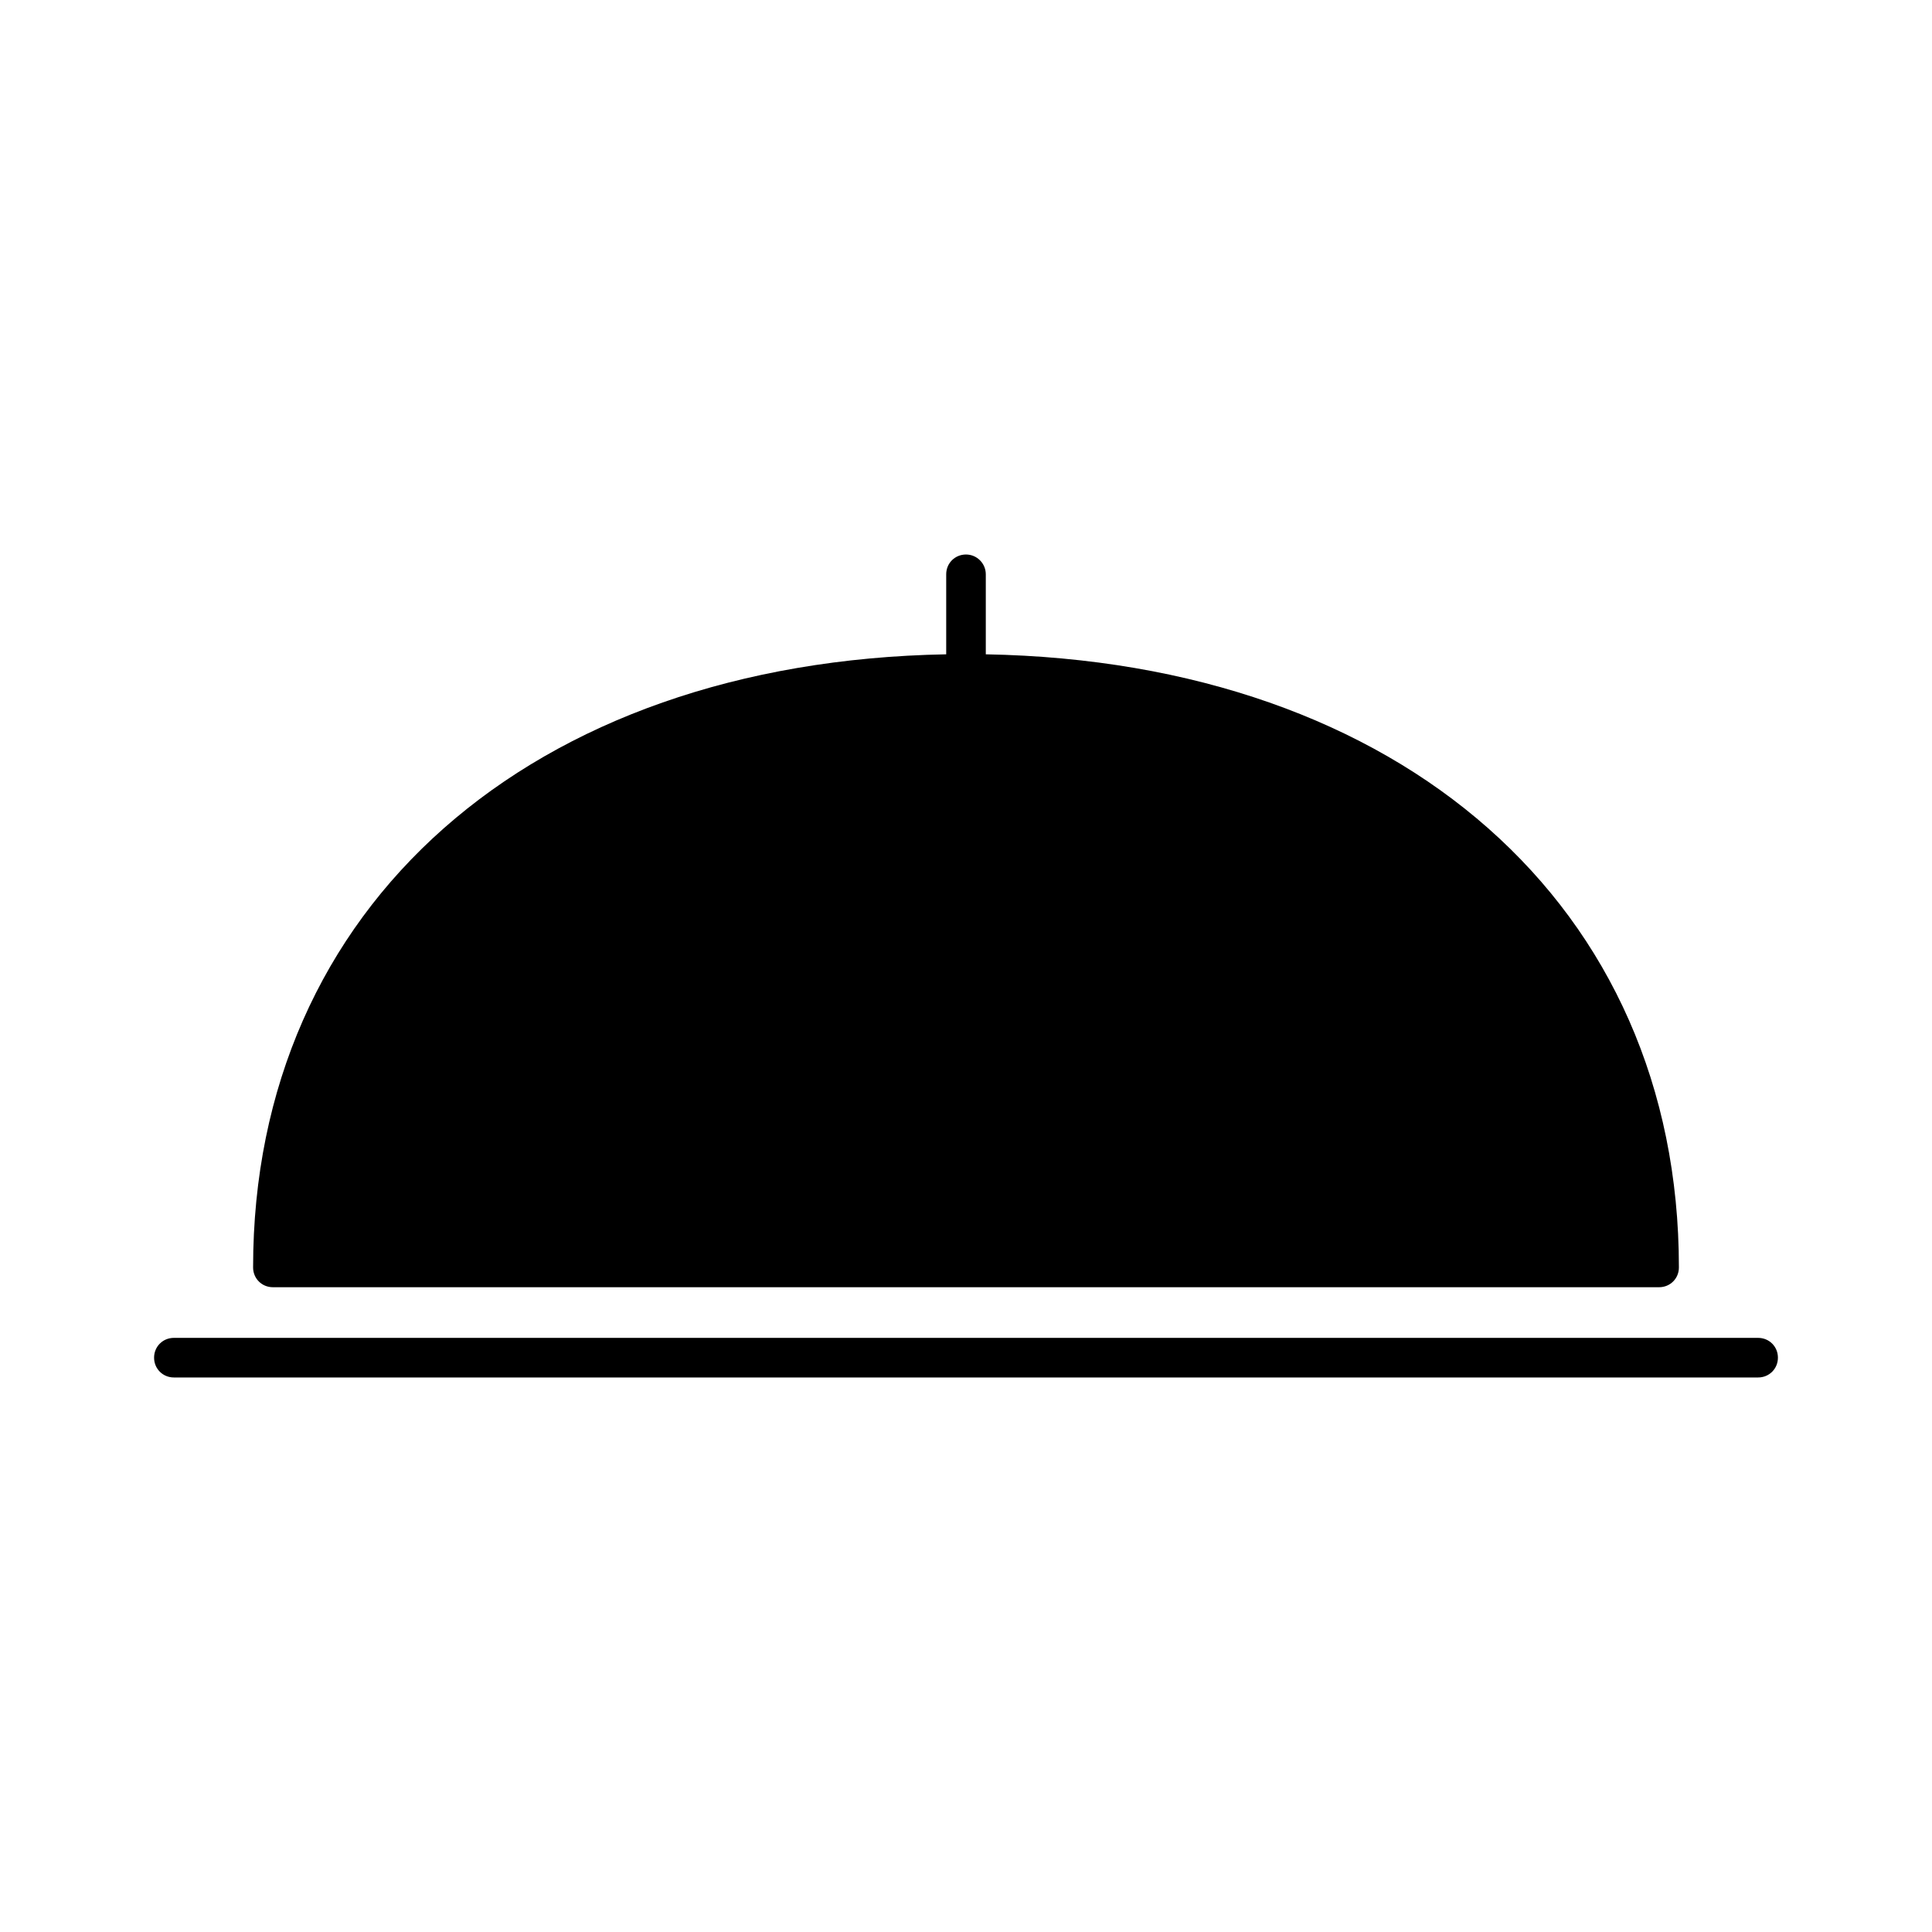 <?xml version="1.0" encoding="UTF-8"?>
<!-- Uploaded to: ICON Repo, www.iconrepo.com, Generator: ICON Repo Mixer Tools -->
<svg fill="#000000" width="800px" height="800px" version="1.1" viewBox="144 144 512 512" xmlns="http://www.w3.org/2000/svg">
 <g>
  <path d="m400 290.95c-2.938 0-5.246 2.309-5.246 5.246v21.203c-110.11 1.996-183.68 66.754-183.68 162.48 0 2.938 2.309 5.246 5.246 5.246h367.36c2.938 0 5.246-2.309 5.246-5.246 0-95.723-73.578-160.48-183.68-162.48v-21.203c0.004-2.832-2.305-5.246-5.242-5.246z"/>
  <path d="m609.92 498.55h-419.84c-2.938 0-5.246 2.309-5.246 5.246s2.309 5.246 5.246 5.246h419.84c2.938 0 5.246-2.309 5.246-5.246 0.004-2.934-2.305-5.246-5.246-5.246z"/>
 </g>
</svg>